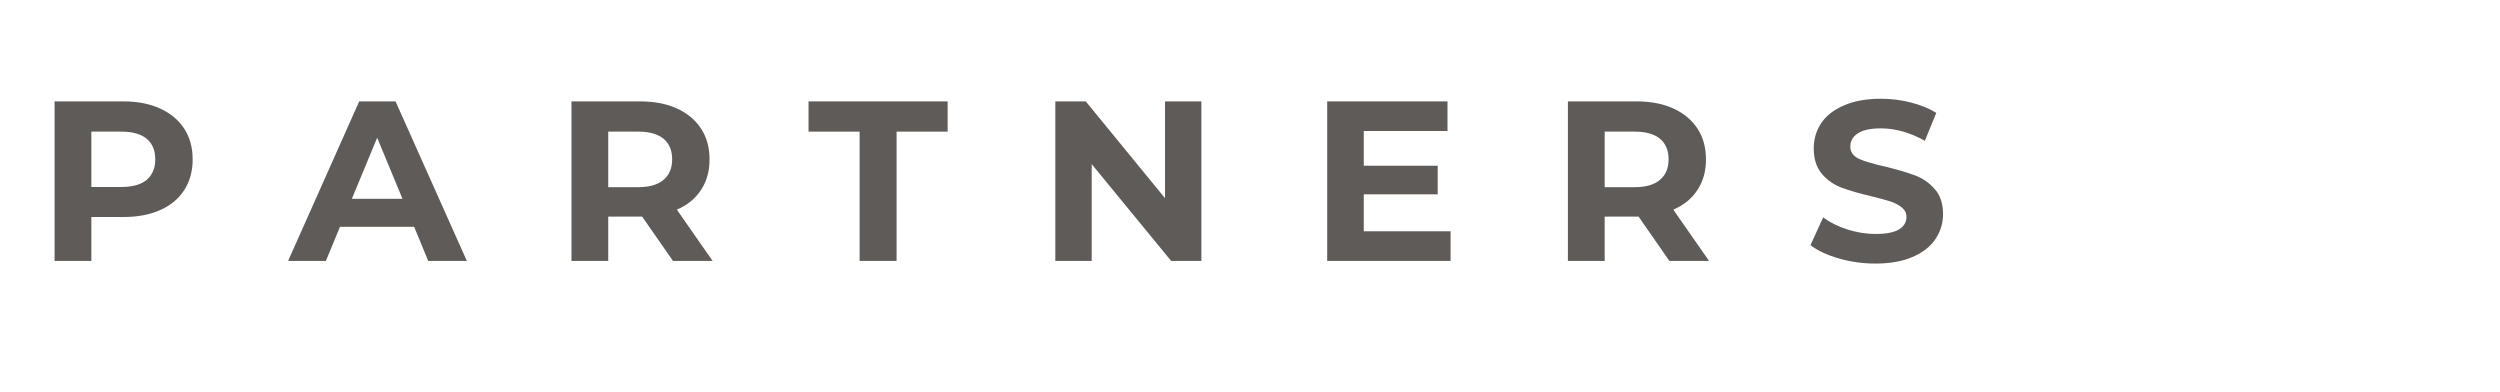 <svg xmlns="http://www.w3.org/2000/svg" xmlns:xlink="http://www.w3.org/1999/xlink" width="255" zoomAndPan="magnify" viewBox="0 0 191.25 30" height="40" preserveAspectRatio="xMidYMid meet" version="1.2"><defs/><g id="21ff7b32ce"><g style="fill:#5e5b59;fill-opacity:1;"><g transform="translate(2.722, 19.96)"><path style="stroke:none" d="M 6.719 -12.203 C 7.801 -12.203 8.738 -12.02 9.531 -11.656 C 10.332 -11.289 10.945 -10.773 11.375 -10.109 C 11.801 -9.453 12.016 -8.672 12.016 -7.766 C 12.016 -6.867 11.801 -6.086 11.375 -5.422 C 10.945 -4.754 10.332 -4.242 9.531 -3.891 C 8.738 -3.535 7.801 -3.359 6.719 -3.359 L 4.266 -3.359 L 4.266 0 L 1.453 0 L 1.453 -12.203 Z M 6.562 -5.656 C 7.414 -5.656 8.062 -5.836 8.5 -6.203 C 8.938 -6.578 9.156 -7.098 9.156 -7.766 C 9.156 -8.453 8.938 -8.977 8.5 -9.344 C 8.062 -9.707 7.414 -9.891 6.562 -9.891 L 4.266 -9.891 L 4.266 -5.656 Z M 6.562 -5.656 "/></g></g><g style="fill:#5e5b59;fill-opacity:1;"><g transform="translate(22.197, 19.96)"><path style="stroke:none" d="M 9.484 -2.609 L 3.812 -2.609 L 2.734 0 L -0.156 0 L 5.281 -12.203 L 8.062 -12.203 L 13.516 0 L 10.562 0 Z M 8.594 -4.75 L 6.656 -9.422 L 4.719 -4.75 Z M 8.594 -4.75 "/></g></g><g style="fill:#5e5b59;fill-opacity:1;"><g transform="translate(42.264, 19.96)"><path style="stroke:none" d="M 9.219 0 L 6.859 -3.391 L 4.266 -3.391 L 4.266 0 L 1.453 0 L 1.453 -12.203 L 6.719 -12.203 C 7.801 -12.203 8.738 -12.02 9.531 -11.656 C 10.332 -11.289 10.945 -10.773 11.375 -10.109 C 11.801 -9.453 12.016 -8.672 12.016 -7.766 C 12.016 -6.859 11.797 -6.078 11.359 -5.422 C 10.93 -4.766 10.316 -4.266 9.516 -3.922 L 12.25 0 Z M 9.156 -7.766 C 9.156 -8.453 8.938 -8.977 8.5 -9.344 C 8.062 -9.707 7.414 -9.891 6.562 -9.891 L 4.266 -9.891 L 4.266 -5.641 L 6.562 -5.641 C 7.414 -5.641 8.062 -5.828 8.5 -6.203 C 8.938 -6.578 9.156 -7.098 9.156 -7.766 Z M 9.156 -7.766 "/></g></g><g style="fill:#5e5b59;fill-opacity:1;"><g transform="translate(61.791, 19.96)"><path style="stroke:none" d="M 3.969 -9.891 L 0.062 -9.891 L 0.062 -12.203 L 10.703 -12.203 L 10.703 -9.891 L 6.797 -9.891 L 6.797 0 L 3.969 0 Z M 3.969 -9.891 "/></g></g><g style="fill:#5e5b59;fill-opacity:1;"><g transform="translate(79.28, 19.96)"><path style="stroke:none" d="M 12.625 -12.203 L 12.625 0 L 10.312 0 L 4.234 -7.406 L 4.234 0 L 1.453 0 L 1.453 -12.203 L 3.781 -12.203 L 9.844 -4.797 L 9.844 -12.203 Z M 12.625 -12.203 "/></g></g><g style="fill:#5e5b59;fill-opacity:1;"><g transform="translate(100.078, 19.96)"><path style="stroke:none" d="M 10.891 -2.266 L 10.891 0 L 1.453 0 L 1.453 -12.203 L 10.656 -12.203 L 10.656 -9.938 L 4.25 -9.938 L 4.25 -7.281 L 9.906 -7.281 L 9.906 -5.094 L 4.25 -5.094 L 4.25 -2.266 Z M 10.891 -2.266 "/></g></g><g style="fill:#5e5b59;fill-opacity:1;"><g transform="translate(118.491, 19.96)"><path style="stroke:none" d="M 9.219 0 L 6.859 -3.391 L 4.266 -3.391 L 4.266 0 L 1.453 0 L 1.453 -12.203 L 6.719 -12.203 C 7.801 -12.203 8.738 -12.02 9.531 -11.656 C 10.332 -11.289 10.945 -10.773 11.375 -10.109 C 11.801 -9.453 12.016 -8.672 12.016 -7.766 C 12.016 -6.859 11.797 -6.078 11.359 -5.422 C 10.93 -4.766 10.316 -4.266 9.516 -3.922 L 12.25 0 Z M 9.156 -7.766 C 9.156 -8.453 8.938 -8.977 8.5 -9.344 C 8.062 -9.707 7.414 -9.891 6.562 -9.891 L 4.266 -9.891 L 4.266 -5.641 L 6.562 -5.641 C 7.414 -5.641 8.062 -5.828 8.5 -6.203 C 8.938 -6.578 9.156 -7.098 9.156 -7.766 Z M 9.156 -7.766 "/></g></g><g style="fill:#5e5b59;fill-opacity:1;"><g transform="translate(138.018, 19.96)"><path style="stroke:none" d="M 5.453 0.203 C 4.484 0.203 3.551 0.07 2.656 -0.188 C 1.758 -0.445 1.035 -0.785 0.484 -1.203 L 1.453 -3.328 C 1.973 -2.941 2.594 -2.633 3.312 -2.406 C 4.031 -2.176 4.75 -2.062 5.469 -2.062 C 6.27 -2.062 6.863 -2.176 7.25 -2.406 C 7.633 -2.645 7.828 -2.961 7.828 -3.359 C 7.828 -3.648 7.711 -3.891 7.484 -4.078 C 7.254 -4.273 6.961 -4.43 6.609 -4.547 C 6.254 -4.66 5.773 -4.789 5.172 -4.938 C 4.242 -5.156 3.484 -5.375 2.891 -5.594 C 2.297 -5.812 1.785 -6.164 1.359 -6.656 C 0.941 -7.145 0.734 -7.797 0.734 -8.609 C 0.734 -9.316 0.922 -9.957 1.297 -10.531 C 1.68 -11.102 2.258 -11.555 3.031 -11.891 C 3.812 -12.234 4.758 -12.406 5.875 -12.406 C 6.645 -12.406 7.398 -12.312 8.141 -12.125 C 8.891 -11.938 9.547 -11.672 10.109 -11.328 L 9.234 -9.188 C 8.109 -9.82 6.984 -10.141 5.859 -10.141 C 5.066 -10.141 4.477 -10.008 4.094 -9.75 C 3.719 -9.5 3.531 -9.164 3.531 -8.75 C 3.531 -8.332 3.75 -8.02 4.188 -7.812 C 4.625 -7.613 5.289 -7.414 6.188 -7.219 C 7.113 -6.988 7.875 -6.766 8.469 -6.547 C 9.062 -6.328 9.566 -5.977 9.984 -5.5 C 10.41 -5.031 10.625 -4.391 10.625 -3.578 C 10.625 -2.879 10.426 -2.238 10.031 -1.656 C 9.645 -1.082 9.062 -0.629 8.281 -0.297 C 7.508 0.035 6.566 0.203 5.453 0.203 Z M 5.453 0.203 "/></g></g></g></svg>